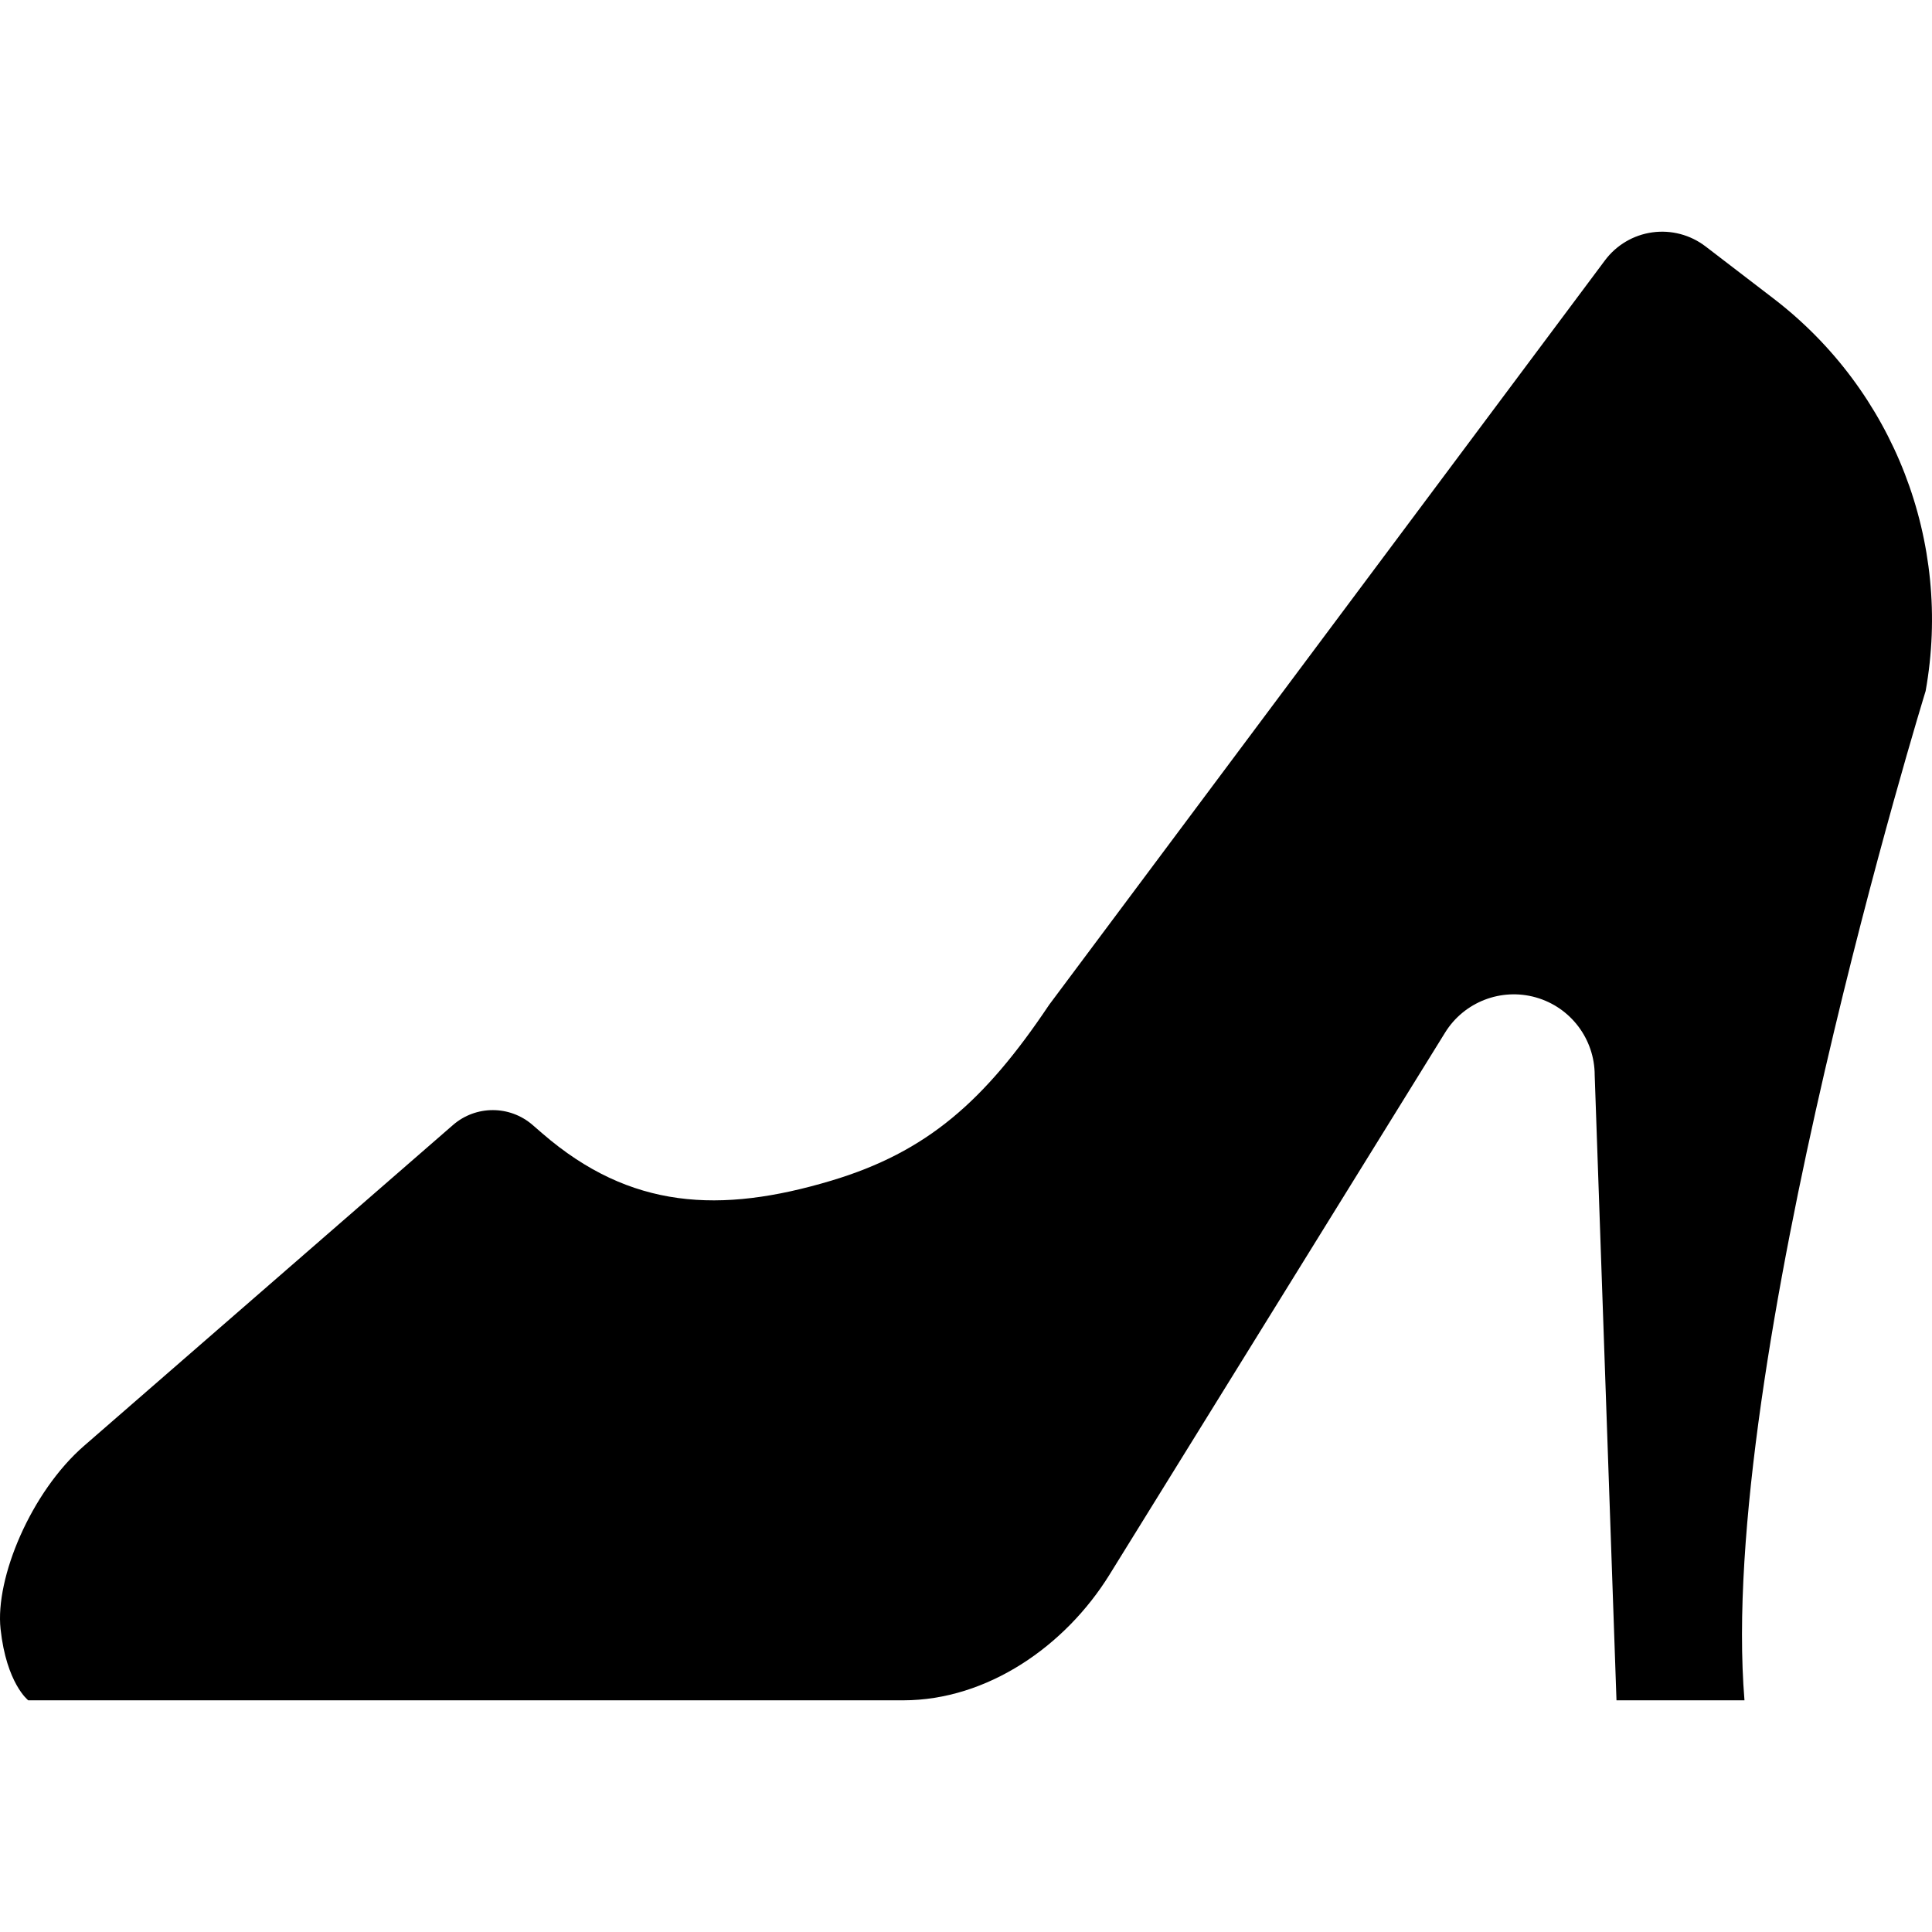 <?xml version="1.0" encoding="utf-8"?>

<!DOCTYPE svg PUBLIC "-//W3C//DTD SVG 1.1//EN" "http://www.w3.org/Graphics/SVG/1.1/DTD/svg11.dtd">
<!-- Скачано с сайта svg4.ru / Downloaded from svg4.ru -->
<svg height="800px" width="800px" version="1.1" id="_x32_" xmlns="http://www.w3.org/2000/svg" xmlns:xlink="http://www.w3.org/1999/xlink" 
	 viewBox="0 0 512 512"  xml:space="preserve">
<style type="text/css">
	.st0{fill:#000000;}
</style>
<g>
	<path class="st0" d="M470.04,79.145l-18.06-13.848c-4.016-3.068-9.087-4.413-14.094-3.718c-5.007,0.694-9.529,3.364-12.553,7.416
		L278.021,266.302c-17.09,25.526-32.364,38.992-57.738,46.589c-29.426,8.805-53.274,7.611-76.506-12.481l-2.656-2.301
		c-6.056-5.231-15.028-5.224-21.069,0.022l-97.794,85.044c-14.044,12.213-23.572,35.012-22.111,48.52
		c1.563,14.456,7.336,18.906,7.336,18.906h231.871c22.27,0,42.949-14.355,54.67-33.29l88.929-143.65
		c5.036-8.148,14.876-11.953,24.087-9.334c9.211,2.619,15.57,11.041,15.57,20.621l5.774,165.653h33.919
		c-7.265-88.17,48.006-267.469,48.006-267.469C517.395,143.663,501.854,103.543,470.04,79.145z"/>
</g>
</svg>